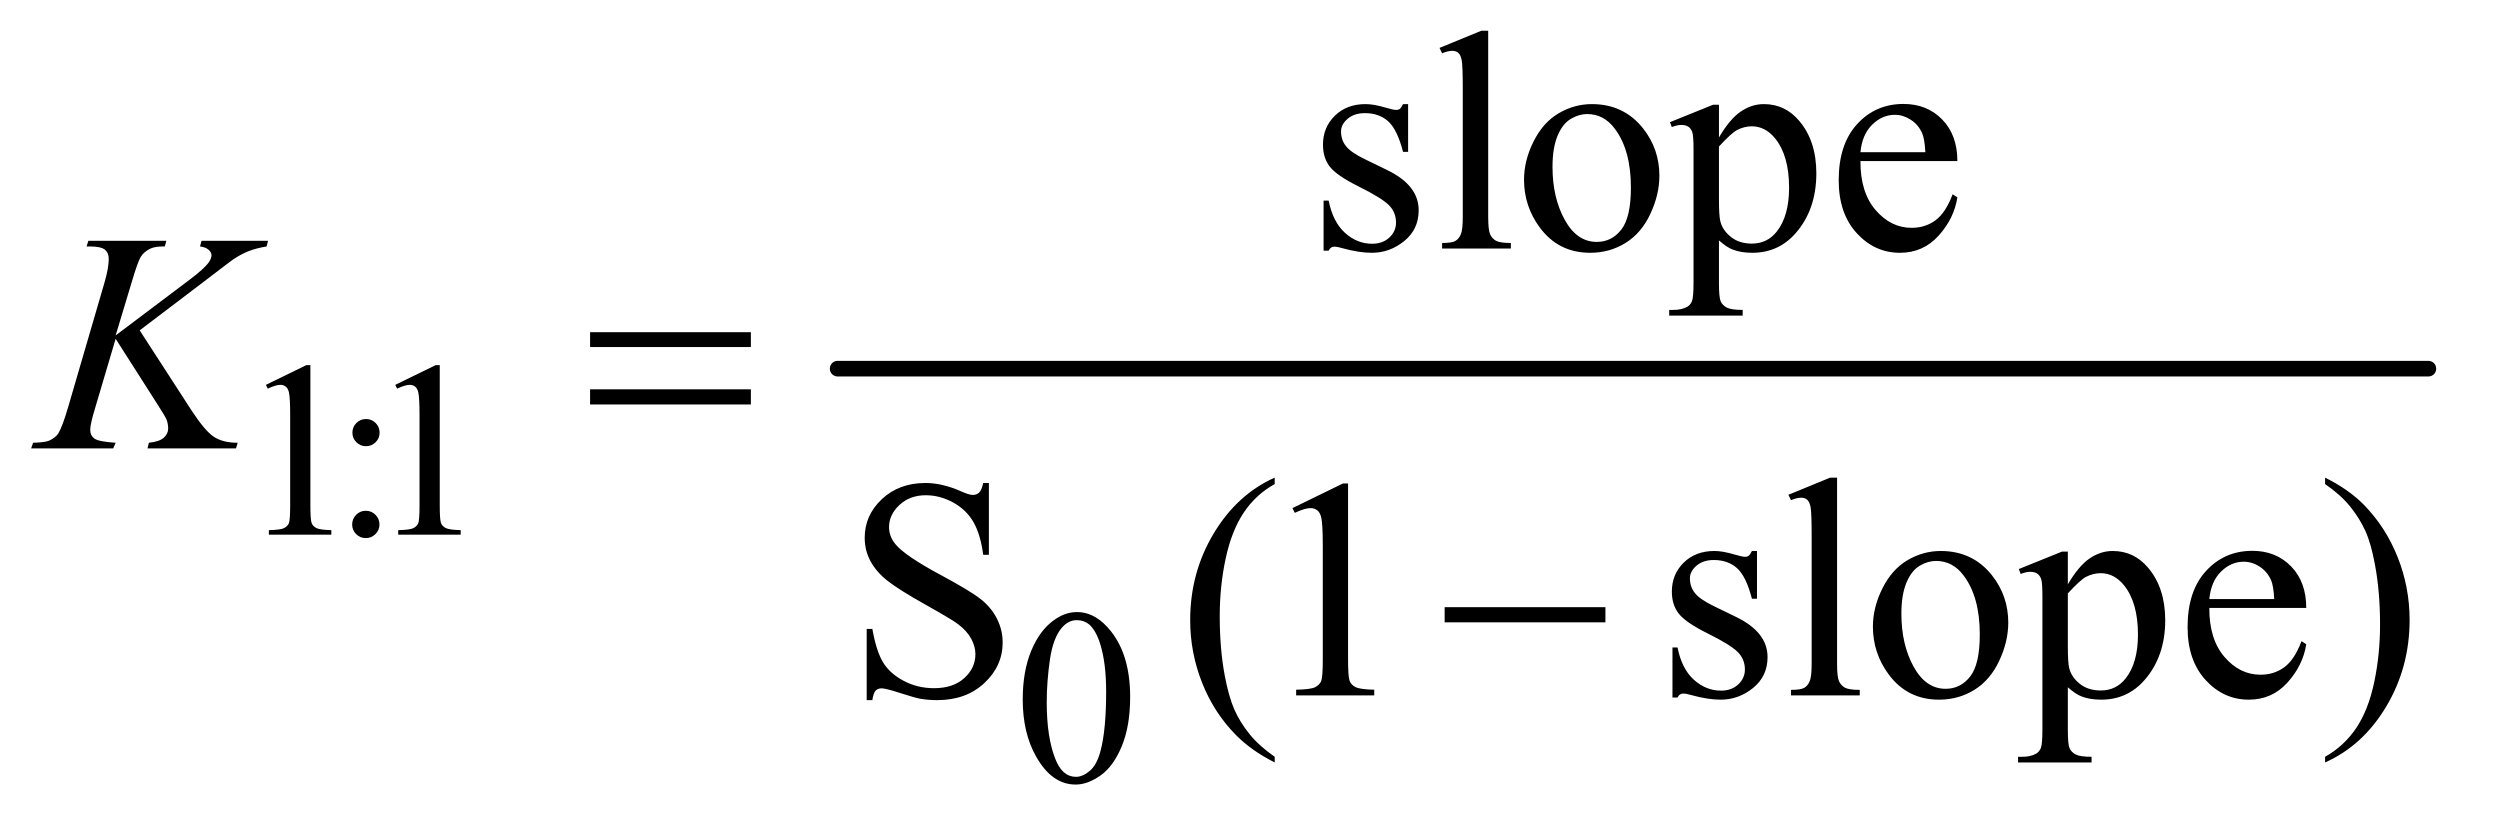 <?xml version="1.0" encoding="UTF-8"?>
<!DOCTYPE svg PUBLIC '-//W3C//DTD SVG 1.0//EN'
          'http://www.w3.org/TR/2001/REC-SVG-20010904/DTD/svg10.dtd'>
<svg stroke-dasharray="none" shape-rendering="auto" xmlns="http://www.w3.org/2000/svg" font-family="'Dialog'" text-rendering="auto" width="125" fill-opacity="1" color-interpolation="auto" color-rendering="auto" preserveAspectRatio="xMidYMid meet" font-size="12px" viewBox="0 0 125 42" fill="black" xmlns:xlink="http://www.w3.org/1999/xlink" stroke="black" image-rendering="auto" stroke-miterlimit="10" stroke-linecap="square" stroke-linejoin="miter" font-style="normal" stroke-width="1" height="42" stroke-dashoffset="0" font-weight="normal" stroke-opacity="1"
><!--Generated by the Batik Graphics2D SVG Generator--><defs id="genericDefs"
  /><g
  ><defs id="defs1"
    ><clipPath clipPathUnits="userSpaceOnUse" id="clipPath1"
      ><path d="M0.891 2.688 L79.939 2.688 L79.939 28.763 L0.891 28.763 L0.891 2.688 Z"
      /></clipPath
      ><clipPath clipPathUnits="userSpaceOnUse" id="clipPath2"
      ><path d="M28.457 85.864 L28.457 918.949 L2553.949 918.949 L2553.949 85.864 Z"
      /></clipPath
    ></defs
    ><g stroke-width="16" transform="scale(1.576,1.576) translate(-0.891,-2.688) matrix(0.031,0,0,0.031,0,0)" stroke-linejoin="round" stroke-linecap="round"
    ><line y2="464" fill="none" x1="886" clip-path="url(#clipPath2)" x2="2514" y1="464"
    /></g
    ><g transform="matrix(0.049,0,0,0.049,-1.404,-4.235)"
    ><path d="M300 479.125 L341.25 459 L345.375 459 L345.375 602.125 Q345.375 616.375 346.562 619.875 Q347.75 623.375 351.5 625.25 Q355.25 627.125 366.75 627.375 L366.75 632 L303 632 L303 627.375 Q315 627.125 318.5 625.312 Q322 623.5 323.375 620.438 Q324.75 617.375 324.75 602.125 L324.75 510.625 Q324.75 492.125 323.5 486.875 Q322.625 482.875 320.312 481 Q318 479.125 314.75 479.125 Q310.125 479.125 301.875 483 L300 479.125 ZM402.125 514 Q407.875 514 411.938 518.062 Q416 522.125 416 527.875 Q416 533.625 411.938 537.688 Q407.875 541.75 402.125 541.75 Q396.375 541.75 392.312 537.688 Q388.25 533.625 388.25 527.875 Q388.25 522.125 392.312 518.062 Q396.375 514 402.125 514 ZM401.875 607.625 Q407.75 607.625 411.812 611.75 Q415.875 615.875 415.875 621.625 Q415.875 627.375 411.75 631.438 Q407.625 635.5 401.875 635.5 Q396.125 635.5 392.062 631.438 Q388 627.375 388 621.625 Q388 615.875 392.062 611.75 Q396.125 607.625 401.875 607.625 ZM432 479.125 L473.25 459 L477.375 459 L477.375 602.125 Q477.375 616.375 478.562 619.875 Q479.75 623.375 483.5 625.25 Q487.25 627.125 498.75 627.375 L498.75 632 L435 632 L435 627.375 Q447 627.125 450.5 625.312 Q454 623.5 455.375 620.438 Q456.75 617.375 456.75 602.125 L456.75 510.625 Q456.75 492.125 455.5 486.875 Q454.625 482.875 452.312 481 Q450 479.125 446.75 479.125 Q442.125 479.125 433.875 483 L432 479.125 Z" stroke="none" clip-path="url(#clipPath2)"
    /></g
    ><g transform="matrix(0.049,0,0,0.049,-1.404,-4.235)"
    ><path d="M1072.25 800.25 Q1072.25 771.25 1081 750.312 Q1089.75 729.375 1104.25 719.125 Q1115.5 711 1127.5 711 Q1147 711 1162.5 730.875 Q1181.875 755.5 1181.875 797.625 Q1181.875 827.125 1173.375 847.75 Q1164.875 868.375 1151.688 877.688 Q1138.5 887 1126.25 887 Q1102 887 1085.875 858.375 Q1072.25 834.25 1072.25 800.25 ZM1096.75 803.375 Q1096.75 838.375 1105.375 860.5 Q1112.5 879.125 1126.625 879.125 Q1133.375 879.125 1140.625 873.062 Q1147.875 867 1151.625 852.75 Q1157.375 831.25 1157.375 792.125 Q1157.375 763.125 1151.375 743.75 Q1146.875 729.375 1139.75 723.375 Q1134.625 719.25 1127.375 719.25 Q1118.875 719.25 1112.25 726.875 Q1103.25 737.25 1100 759.5 Q1096.75 781.75 1096.75 803.375 Z" stroke="none" clip-path="url(#clipPath2)"
    /></g
    ><g transform="matrix(0.049,0,0,0.049,-1.404,-4.235)"
    ><path d="M1465.5 192.656 L1465.5 241.406 L1460.344 241.406 Q1454.406 218.438 1445.109 210.156 Q1435.812 201.875 1421.438 201.875 Q1410.5 201.875 1403.781 207.656 Q1397.062 213.438 1397.062 220.469 Q1397.062 229.219 1402.062 235.469 Q1406.906 241.875 1421.75 249.062 L1444.562 260.156 Q1476.281 275.625 1476.281 300.938 Q1476.281 320.469 1461.516 332.422 Q1446.75 344.375 1428.469 344.375 Q1415.344 344.375 1398.469 339.688 Q1393.312 338.125 1390.031 338.125 Q1386.438 338.125 1384.406 342.188 L1379.25 342.188 L1379.25 291.094 L1384.406 291.094 Q1388.781 312.969 1401.125 324.062 Q1413.469 335.156 1428.781 335.156 Q1439.562 335.156 1446.359 328.828 Q1453.156 322.5 1453.156 313.594 Q1453.156 302.812 1445.578 295.469 Q1438 288.125 1415.344 276.875 Q1392.688 265.625 1385.656 256.562 Q1378.625 247.656 1378.625 234.062 Q1378.625 216.406 1390.734 204.531 Q1402.844 192.656 1422.062 192.656 Q1430.5 192.656 1442.531 196.25 Q1450.5 198.594 1453.156 198.594 Q1455.656 198.594 1457.062 197.5 Q1458.469 196.406 1460.344 192.656 L1465.5 192.656 ZM1547.219 117.812 L1547.219 307.656 Q1547.219 321.094 1549.172 325.469 Q1551.125 329.844 1555.188 332.109 Q1559.25 334.375 1570.344 334.375 L1570.344 340 L1500.188 340 L1500.188 334.375 Q1510.031 334.375 1513.625 332.344 Q1517.219 330.312 1519.25 325.625 Q1521.281 320.938 1521.281 307.656 L1521.281 177.656 Q1521.281 153.438 1520.188 147.891 Q1519.094 142.344 1516.672 140.312 Q1514.25 138.281 1510.5 138.281 Q1506.438 138.281 1500.188 140.781 L1497.531 135.312 L1540.188 117.812 L1547.219 117.812 ZM1653 192.656 Q1685.5 192.656 1705.188 217.344 Q1721.906 238.438 1721.906 265.781 Q1721.906 285 1712.688 304.688 Q1703.469 324.375 1687.297 334.375 Q1671.125 344.375 1651.281 344.375 Q1618.938 344.375 1599.875 318.594 Q1583.781 296.875 1583.781 269.844 Q1583.781 250.156 1593.547 230.703 Q1603.312 211.25 1619.25 201.953 Q1635.188 192.656 1653 192.656 ZM1648.156 202.812 Q1639.875 202.812 1631.516 207.734 Q1623.156 212.656 1618 225 Q1612.844 237.344 1612.844 256.719 Q1612.844 287.969 1625.266 310.625 Q1637.688 333.281 1658 333.281 Q1673.156 333.281 1683 320.781 Q1692.844 308.281 1692.844 277.812 Q1692.844 239.688 1676.438 217.812 Q1665.344 202.812 1648.156 202.812 ZM1732.688 211.094 L1776.75 193.281 L1782.688 193.281 L1782.688 226.719 Q1793.781 207.812 1804.953 200.234 Q1816.125 192.656 1828.469 192.656 Q1850.031 192.656 1864.406 209.531 Q1882.062 230.156 1882.062 263.281 Q1882.062 300.312 1860.812 324.531 Q1843.312 344.375 1816.75 344.375 Q1805.188 344.375 1796.75 341.094 Q1790.5 338.75 1782.688 331.719 L1782.688 375.312 Q1782.688 390 1784.484 393.984 Q1786.281 397.969 1790.734 400.312 Q1795.188 402.656 1806.906 402.656 L1806.906 408.438 L1731.906 408.438 L1731.906 402.656 L1735.812 402.656 Q1744.406 402.812 1750.5 399.375 Q1753.469 397.656 1755.109 393.828 Q1756.75 390 1756.75 374.375 L1756.75 239.062 Q1756.75 225.156 1755.5 221.406 Q1754.25 217.656 1751.516 215.781 Q1748.781 213.906 1744.094 213.906 Q1740.344 213.906 1734.562 216.094 L1732.688 211.094 ZM1782.688 235.938 L1782.688 289.375 Q1782.688 306.719 1784.094 312.188 Q1786.281 321.25 1794.797 328.125 Q1803.312 335 1816.281 335 Q1831.906 335 1841.594 322.812 Q1854.25 306.875 1854.25 277.969 Q1854.25 245.156 1839.875 227.5 Q1829.875 215.312 1816.125 215.312 Q1808.625 215.312 1801.281 219.062 Q1795.656 221.875 1782.688 235.938 ZM1927.062 250.781 Q1926.906 282.656 1942.531 300.781 Q1958.156 318.906 1979.25 318.906 Q1993.312 318.906 2003.703 311.172 Q2014.094 303.438 2021.125 284.688 L2025.969 287.812 Q2022.688 309.219 2006.906 326.797 Q1991.125 344.375 1967.375 344.375 Q1941.594 344.375 1923.234 324.297 Q1904.875 304.219 1904.875 270.312 Q1904.875 233.594 1923.703 213.047 Q1942.531 192.5 1970.969 192.5 Q1995.031 192.5 2010.5 208.359 Q2025.969 224.219 2025.969 250.781 L1927.062 250.781 ZM1927.062 241.719 L1993.312 241.719 Q1992.531 227.969 1990.031 222.344 Q1986.125 213.594 1978.391 208.594 Q1970.656 203.594 1962.219 203.594 Q1949.25 203.594 1939.016 213.672 Q1928.781 223.75 1927.062 241.719 Z" stroke="none" clip-path="url(#clipPath2)"
    /></g
    ><g transform="matrix(0.049,0,0,0.049,-1.404,-4.235)"
    ><path d="M1037.719 579.281 L1037.719 652.562 L1031.938 652.562 Q1029.125 631.469 1021.859 618.969 Q1014.594 606.469 1001.156 599.125 Q987.719 591.781 973.344 591.781 Q957.094 591.781 946.469 601.703 Q935.844 611.625 935.844 624.281 Q935.844 633.969 942.562 641.938 Q952.25 653.656 988.656 673.188 Q1018.344 689.125 1029.203 697.641 Q1040.062 706.156 1045.922 717.719 Q1051.781 729.281 1051.781 741.938 Q1051.781 766 1033.109 783.422 Q1014.438 800.844 985.062 800.844 Q975.844 800.844 967.719 799.438 Q962.875 798.656 947.641 793.734 Q932.406 788.812 928.344 788.812 Q924.438 788.812 922.172 791.156 Q919.906 793.5 918.812 800.844 L913.031 800.844 L913.031 728.188 L918.812 728.188 Q922.875 751 929.75 762.328 Q936.625 773.656 950.766 781.156 Q964.906 788.656 981.781 788.656 Q1001.312 788.656 1012.641 778.344 Q1023.969 768.031 1023.969 753.969 Q1023.969 746.156 1019.672 738.188 Q1015.375 730.219 1006.312 723.344 Q1000.219 718.656 973.031 703.422 Q945.844 688.188 934.359 679.125 Q922.875 670.062 916.938 659.125 Q911 648.188 911 635.062 Q911 612.25 928.5 595.766 Q946 579.281 973.031 579.281 Q989.906 579.281 1008.812 587.562 Q1017.562 591.469 1021.156 591.469 Q1025.219 591.469 1027.797 589.047 Q1030.375 586.625 1031.938 579.281 L1037.719 579.281 ZM1329.375 858.656 L1329.375 864.438 Q1305.781 852.562 1290 836.625 Q1267.5 813.969 1255.312 783.188 Q1243.125 752.406 1243.125 719.281 Q1243.125 670.844 1267.031 630.922 Q1290.938 591 1329.375 573.812 L1329.375 580.375 Q1310.156 591 1297.812 609.438 Q1285.469 627.875 1279.375 656.156 Q1273.281 684.438 1273.281 715.219 Q1273.281 748.656 1278.438 776 Q1282.5 797.562 1288.281 810.609 Q1294.062 823.656 1303.828 835.688 Q1313.594 847.719 1329.375 858.656 ZM1347.5 604.906 L1399.062 579.75 L1404.219 579.75 L1404.219 758.656 Q1404.219 776.469 1405.703 780.844 Q1407.188 785.219 1411.875 787.562 Q1416.562 789.906 1430.938 790.219 L1430.938 796 L1351.25 796 L1351.25 790.219 Q1366.25 789.906 1370.625 787.641 Q1375 785.375 1376.719 781.547 Q1378.438 777.719 1378.438 758.656 L1378.438 644.281 Q1378.438 621.156 1376.875 614.594 Q1375.781 609.594 1372.891 607.25 Q1370 604.906 1365.938 604.906 Q1360.156 604.906 1349.844 609.75 L1347.5 604.906 ZM1821.5 648.656 L1821.5 697.406 L1816.344 697.406 Q1810.406 674.438 1801.109 666.156 Q1791.812 657.875 1777.438 657.875 Q1766.5 657.875 1759.781 663.656 Q1753.062 669.438 1753.062 676.469 Q1753.062 685.219 1758.062 691.469 Q1762.906 697.875 1777.75 705.062 L1800.562 716.156 Q1832.281 731.625 1832.281 756.938 Q1832.281 776.469 1817.516 788.422 Q1802.75 800.375 1784.469 800.375 Q1771.344 800.375 1754.469 795.688 Q1749.312 794.125 1746.031 794.125 Q1742.438 794.125 1740.406 798.188 L1735.25 798.188 L1735.25 747.094 L1740.406 747.094 Q1744.781 768.969 1757.125 780.062 Q1769.469 791.156 1784.781 791.156 Q1795.562 791.156 1802.359 784.828 Q1809.156 778.5 1809.156 769.594 Q1809.156 758.812 1801.578 751.469 Q1794 744.125 1771.344 732.875 Q1748.688 721.625 1741.656 712.562 Q1734.625 703.656 1734.625 690.062 Q1734.625 672.406 1746.734 660.531 Q1758.844 648.656 1778.062 648.656 Q1786.5 648.656 1798.531 652.25 Q1806.5 654.594 1809.156 654.594 Q1811.656 654.594 1813.062 653.5 Q1814.469 652.406 1816.344 648.656 L1821.5 648.656 ZM1903.219 573.812 L1903.219 763.656 Q1903.219 777.094 1905.172 781.469 Q1907.125 785.844 1911.188 788.109 Q1915.25 790.375 1926.344 790.375 L1926.344 796 L1856.188 796 L1856.188 790.375 Q1866.031 790.375 1869.625 788.344 Q1873.219 786.312 1875.25 781.625 Q1877.281 776.938 1877.281 763.656 L1877.281 633.656 Q1877.281 609.438 1876.188 603.891 Q1875.094 598.344 1872.672 596.312 Q1870.25 594.281 1866.5 594.281 Q1862.438 594.281 1856.188 596.781 L1853.531 591.312 L1896.188 573.812 L1903.219 573.812 ZM2009 648.656 Q2041.5 648.656 2061.188 673.344 Q2077.906 694.438 2077.906 721.781 Q2077.906 741 2068.688 760.688 Q2059.469 780.375 2043.297 790.375 Q2027.125 800.375 2007.281 800.375 Q1974.938 800.375 1955.875 774.594 Q1939.781 752.875 1939.781 725.844 Q1939.781 706.156 1949.547 686.703 Q1959.312 667.25 1975.25 657.953 Q1991.188 648.656 2009 648.656 ZM2004.156 658.812 Q1995.875 658.812 1987.516 663.734 Q1979.156 668.656 1974 681 Q1968.844 693.344 1968.844 712.719 Q1968.844 743.969 1981.266 766.625 Q1993.688 789.281 2014 789.281 Q2029.156 789.281 2039 776.781 Q2048.844 764.281 2048.844 733.812 Q2048.844 695.688 2032.438 673.812 Q2021.344 658.812 2004.156 658.812 ZM2088.688 667.094 L2132.75 649.281 L2138.688 649.281 L2138.688 682.719 Q2149.781 663.812 2160.953 656.234 Q2172.125 648.656 2184.469 648.656 Q2206.031 648.656 2220.406 665.531 Q2238.062 686.156 2238.062 719.281 Q2238.062 756.312 2216.812 780.531 Q2199.312 800.375 2172.75 800.375 Q2161.188 800.375 2152.75 797.094 Q2146.5 794.75 2138.688 787.719 L2138.688 831.312 Q2138.688 846 2140.484 849.984 Q2142.281 853.969 2146.734 856.312 Q2151.188 858.656 2162.906 858.656 L2162.906 864.438 L2087.906 864.438 L2087.906 858.656 L2091.812 858.656 Q2100.406 858.812 2106.5 855.375 Q2109.469 853.656 2111.109 849.828 Q2112.75 846 2112.75 830.375 L2112.75 695.062 Q2112.75 681.156 2111.5 677.406 Q2110.25 673.656 2107.516 671.781 Q2104.781 669.906 2100.094 669.906 Q2096.344 669.906 2090.562 672.094 L2088.688 667.094 ZM2138.688 691.938 L2138.688 745.375 Q2138.688 762.719 2140.094 768.188 Q2142.281 777.25 2150.797 784.125 Q2159.312 791 2172.281 791 Q2187.906 791 2197.594 778.812 Q2210.25 762.875 2210.25 733.969 Q2210.25 701.156 2195.875 683.5 Q2185.875 671.312 2172.125 671.312 Q2164.625 671.312 2157.281 675.062 Q2151.656 677.875 2138.688 691.938 ZM2283.062 706.781 Q2282.906 738.656 2298.531 756.781 Q2314.156 774.906 2335.25 774.906 Q2349.312 774.906 2359.703 767.172 Q2370.094 759.438 2377.125 740.688 L2381.969 743.812 Q2378.688 765.219 2362.906 782.797 Q2347.125 800.375 2323.375 800.375 Q2297.594 800.375 2279.234 780.297 Q2260.875 760.219 2260.875 726.312 Q2260.875 689.594 2279.703 669.047 Q2298.531 648.5 2326.969 648.5 Q2351.031 648.5 2366.5 664.359 Q2381.969 680.219 2381.969 706.781 L2283.062 706.781 ZM2283.062 697.719 L2349.312 697.719 Q2348.531 683.969 2346.031 678.344 Q2342.125 669.594 2334.391 664.594 Q2326.656 659.594 2318.219 659.594 Q2305.25 659.594 2295.016 669.672 Q2284.781 679.75 2283.062 697.719 ZM2401.188 580.375 L2401.188 573.812 Q2424.938 585.531 2440.719 601.469 Q2463.062 624.281 2475.25 654.984 Q2487.438 685.688 2487.438 718.969 Q2487.438 767.406 2463.609 807.328 Q2439.781 847.25 2401.188 864.438 L2401.188 858.656 Q2420.406 847.875 2432.828 829.516 Q2445.25 811.156 2451.266 782.797 Q2457.281 754.438 2457.281 723.656 Q2457.281 690.375 2452.125 662.875 Q2448.219 641.312 2442.359 628.344 Q2436.5 615.375 2426.812 603.344 Q2417.125 591.312 2401.188 580.375 Z" stroke="none" clip-path="url(#clipPath2)"
    /></g
    ><g transform="matrix(0.049,0,0,0.049,-1.404,-4.235)"
    ><path d="M171.188 423.531 L223.688 504.625 Q237.75 526.188 246.969 532.203 Q256.188 538.219 271.188 538.219 L269.469 544 L179.156 544 L180.562 538.219 Q191.344 537.125 195.797 533.062 Q200.25 529 200.25 523.844 Q200.25 519.156 198.688 514.781 Q197.438 511.656 189.625 499.469 L146.656 432.125 L125.875 502.281 Q120.719 519.156 120.719 524.938 Q120.719 530.875 125.094 534 Q129.469 537.125 146.656 538.219 L144.156 544 L60.406 544 L62.438 538.219 Q74.625 537.906 78.844 536.031 Q85.094 533.219 88.062 528.844 Q92.125 522.438 98.062 502.281 L135.406 374.312 Q139.625 359.625 139.625 350.719 Q139.625 344.469 135.641 341.188 Q131.656 337.906 120.094 337.906 L116.969 337.906 L118.844 332.125 L198.375 332.125 L196.812 337.906 Q186.969 337.75 182.125 340.094 Q175.406 343.375 172.281 348.531 Q169.156 353.688 163.062 374.312 L146.656 428.688 L221.969 371.969 Q236.969 360.719 241.656 354.156 Q244.469 350.094 244.469 346.812 Q244.469 344 241.578 341.344 Q238.688 338.688 232.75 337.906 L234.312 332.125 L302.125 332.125 L300.719 337.906 Q289.625 339.781 282.047 342.828 Q274.469 345.875 266.5 351.188 Q264.156 352.75 236.031 374.312 L171.188 423.531 Z" stroke="none" clip-path="url(#clipPath2)"
    /></g
    ><g transform="matrix(0.049,0,0,0.049,-1.404,-4.235)"
    ><path d="M630.781 425.406 L794.844 425.406 L794.844 440.562 L630.781 440.562 L630.781 425.406 ZM630.781 483.688 L794.844 483.688 L794.844 499.156 L630.781 499.156 L630.781 483.688 Z" stroke="none" clip-path="url(#clipPath2)"
    /></g
    ><g transform="matrix(0.049,0,0,0.049,-1.404,-4.235)"
    ><path d="M1502.781 706 L1666.844 706 L1666.844 721.469 L1502.781 721.469 L1502.781 706 Z" stroke="none" clip-path="url(#clipPath2)"
    /></g
  ></g
></svg
>
